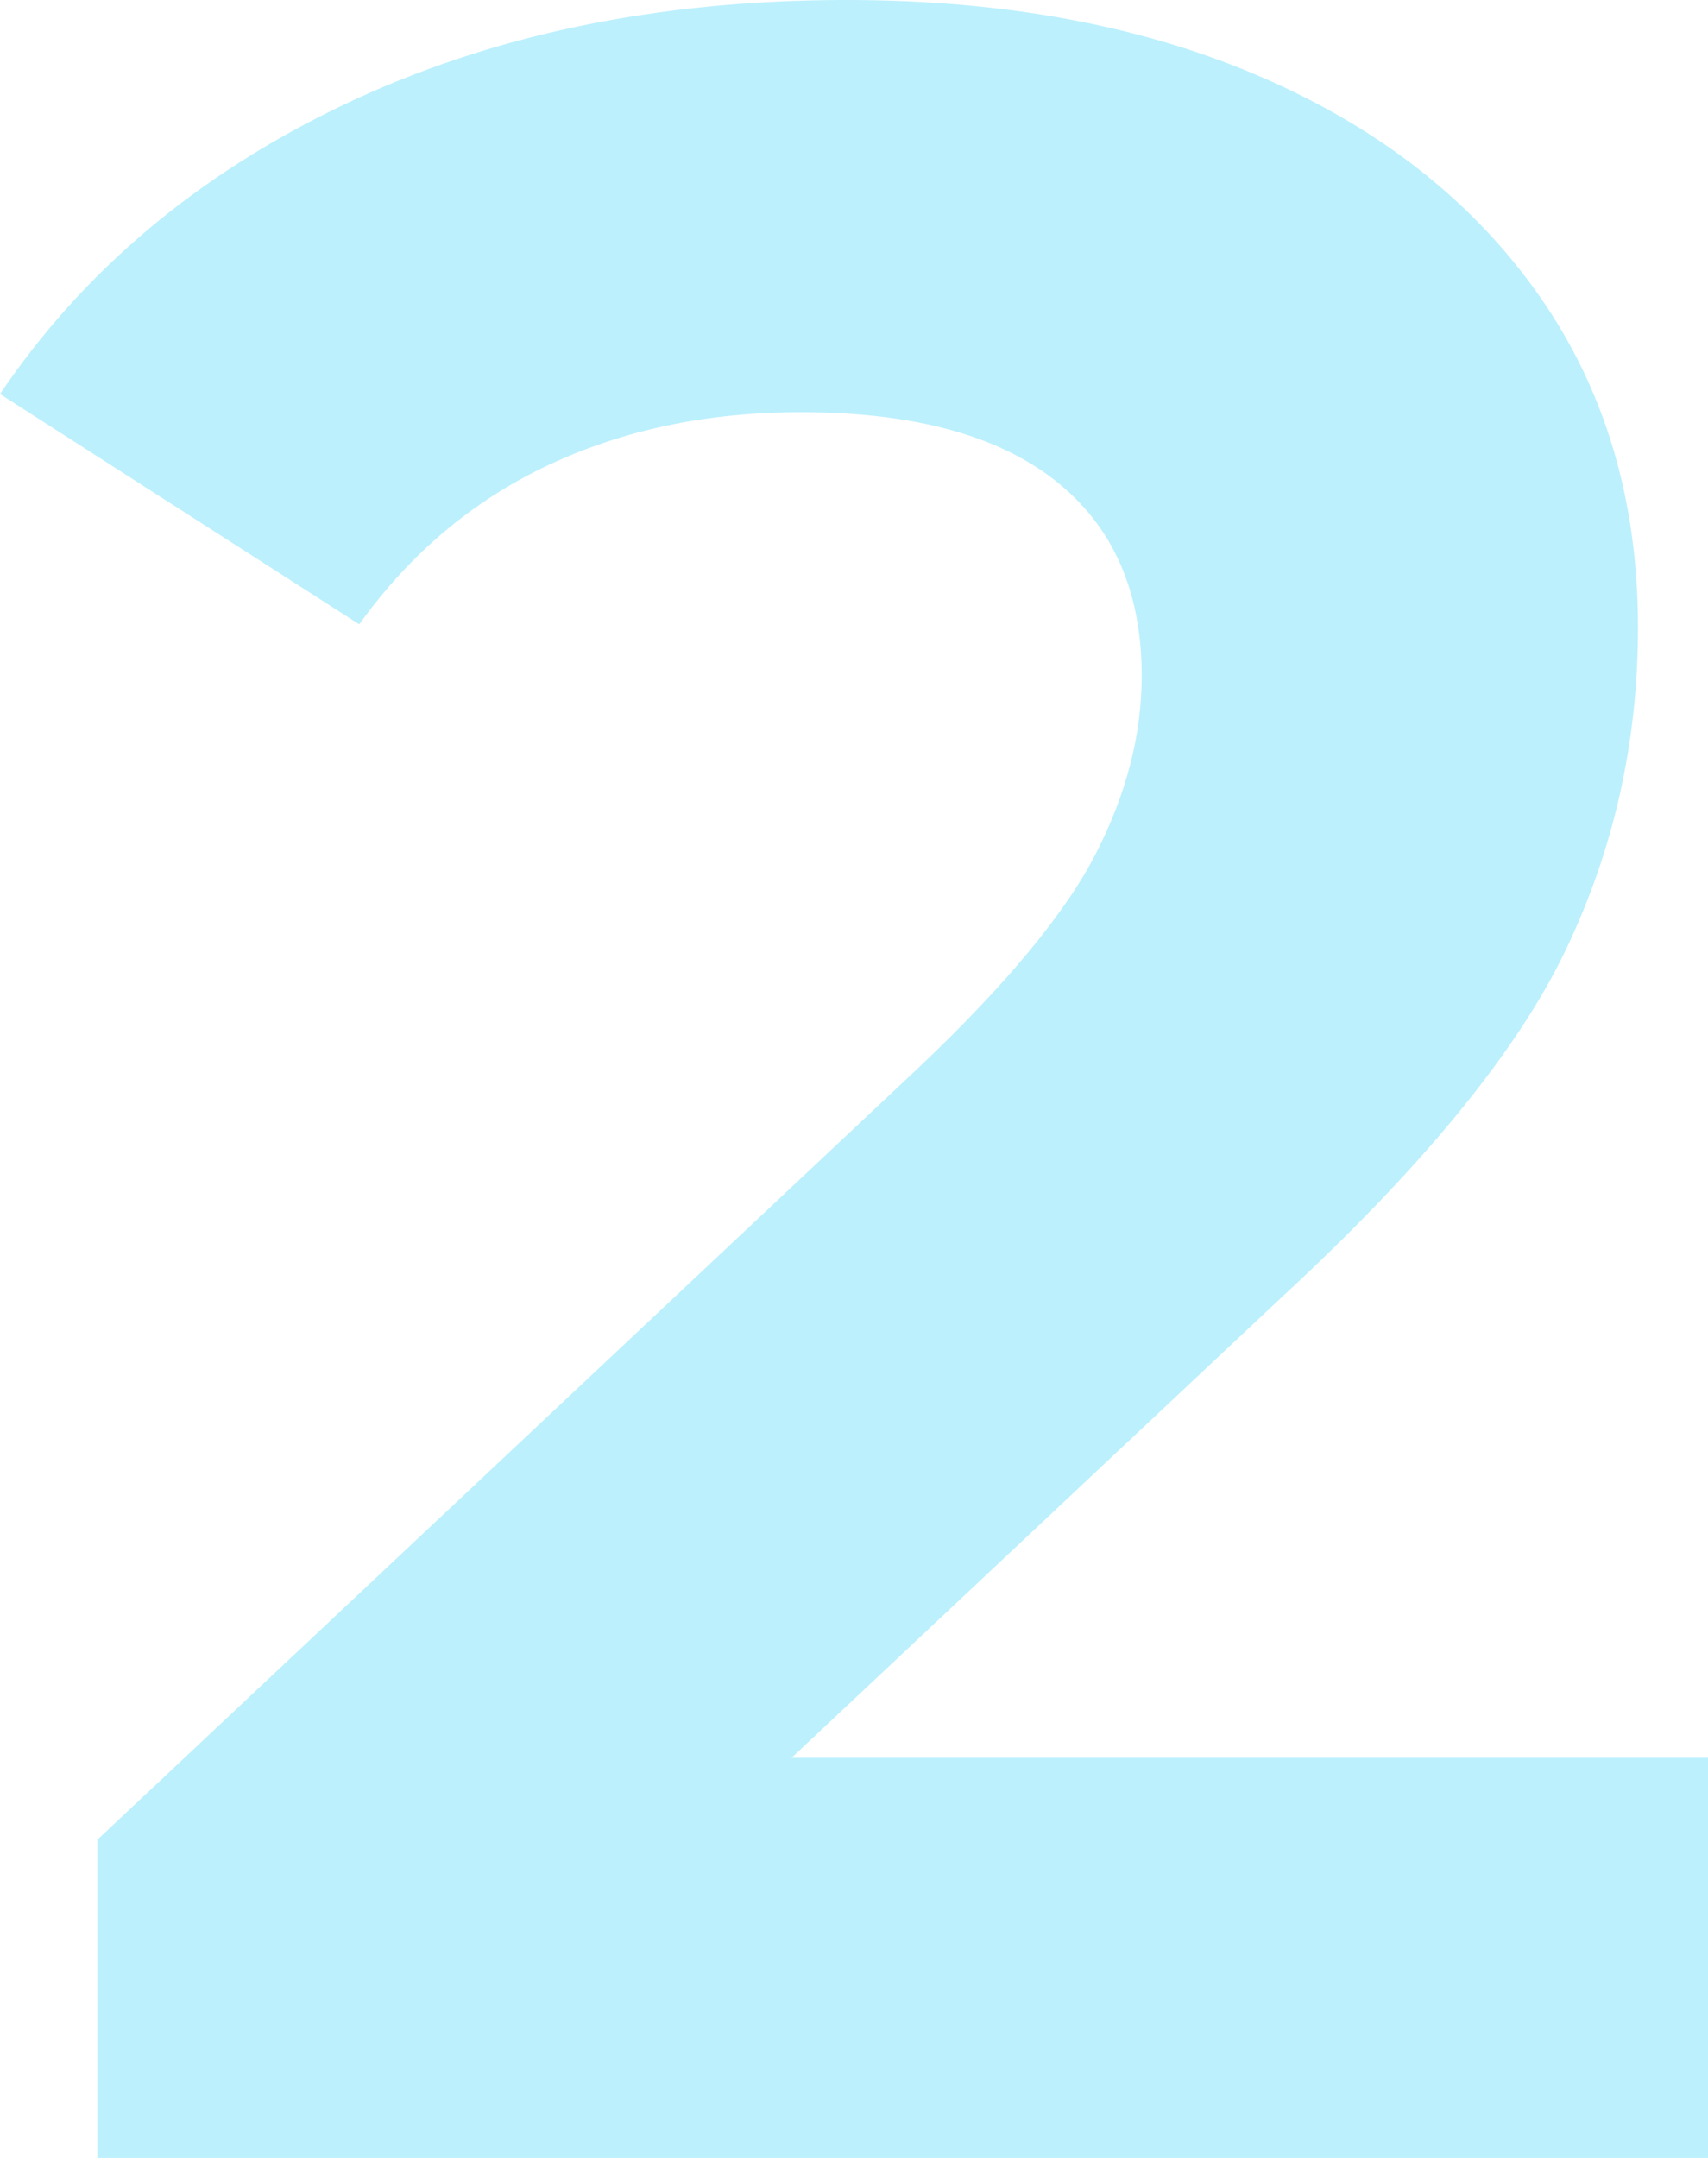 <svg width="57" height="72" viewBox="0 0 57 72" xmlns="http://www.w3.org/2000/svg">
    <path d="M57 58.652V72H3.251V61.382l27.433-25.786c2.913-2.765 4.878-5.14 5.894-7.13 1.016-1.988 1.524-3.96 1.524-5.915 0-2.832-.966-5.006-2.896-6.523-1.93-1.517-4.759-2.275-8.484-2.275-3.116 0-5.927.59-8.433 1.77-2.506 1.18-4.606 2.949-6.3 5.308L0 13.146C2.777 9.034 6.604 5.815 11.481 3.49 16.358 1.163 21.947 0 28.246 0c5.283 0 9.906.86 13.869 2.579 3.963 1.719 7.045 4.146 9.246 7.28 2.201 3.135 3.302 6.826 3.302 11.074 0 3.842-.813 7.449-2.438 10.82-1.626 3.37-4.776 7.213-9.45 11.528L26.417 58.65H57z" fill="#24D0FB" fill-rule="nonzero" opacity=".301"/>
</svg>
